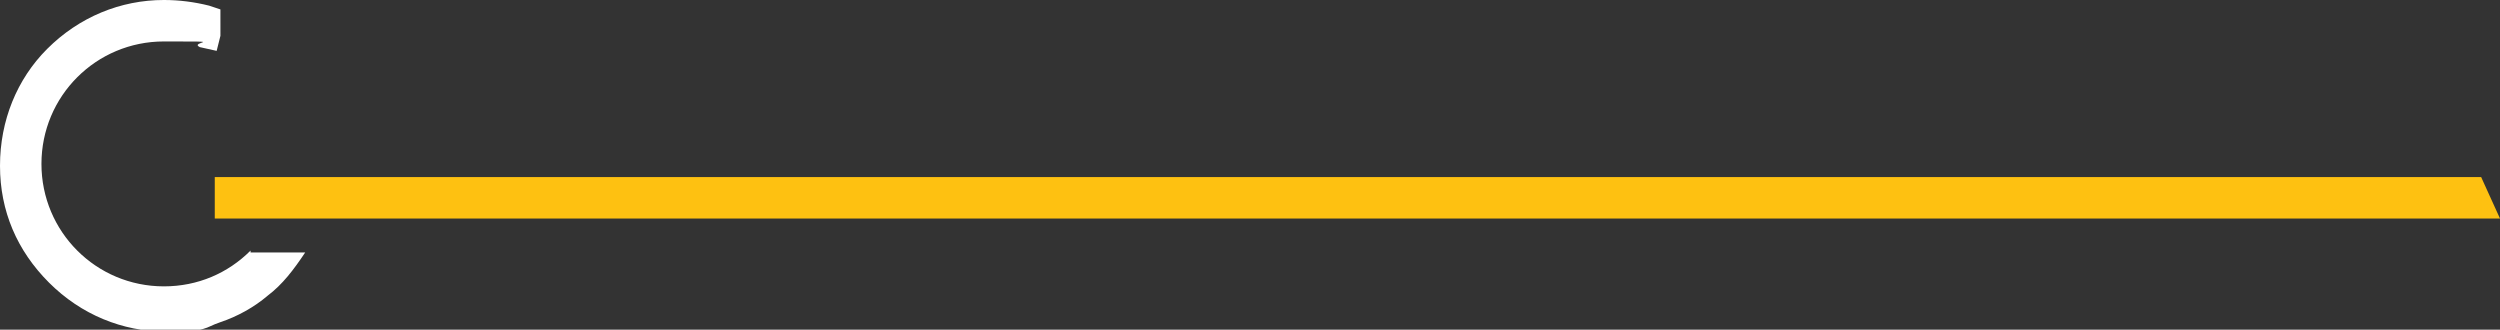 <svg xmlns="http://www.w3.org/2000/svg" id="Layer_1" viewBox="0 0 132.7 17.5"><rect x="0" y="0" width="132.7" height="17.5" fill="#333333" stroke="none"/><path d="M13.3,13.3c-1.2,1.2-2.8,1.9-4.6,1.9-3.6,0-6.5-2.9-6.5-6.5s2.9-6.5,6.5-6.5,1.3,0,1.9.3l.9.2.2-.8V.5l-.6-.2c-.8-.2-1.6-.3-2.4-.3-2.3,0-4.5.9-6.2,2.6C.9,4.2,0,6.4,0,8.8s.9,4.5,2.6,6.2c1.7,1.7,3.9,2.6,6.2,2.6s2-.2,2.9-.5c.9-.3,1.8-.8,2.5-1.4.8-.6,1.4-1.4,2-2.3h-2.9Z" fill="#fff"></path><polygon points="34.3 11.6 132.7 11.6 131.7 9.4 33.4 9.4 30 9.4 27.6 9.4 27.6 9.4 11.4 9.4 11.4 11.6 24.9 11.6 34.3 11.6" fill="#fec111"></polygon></svg>
